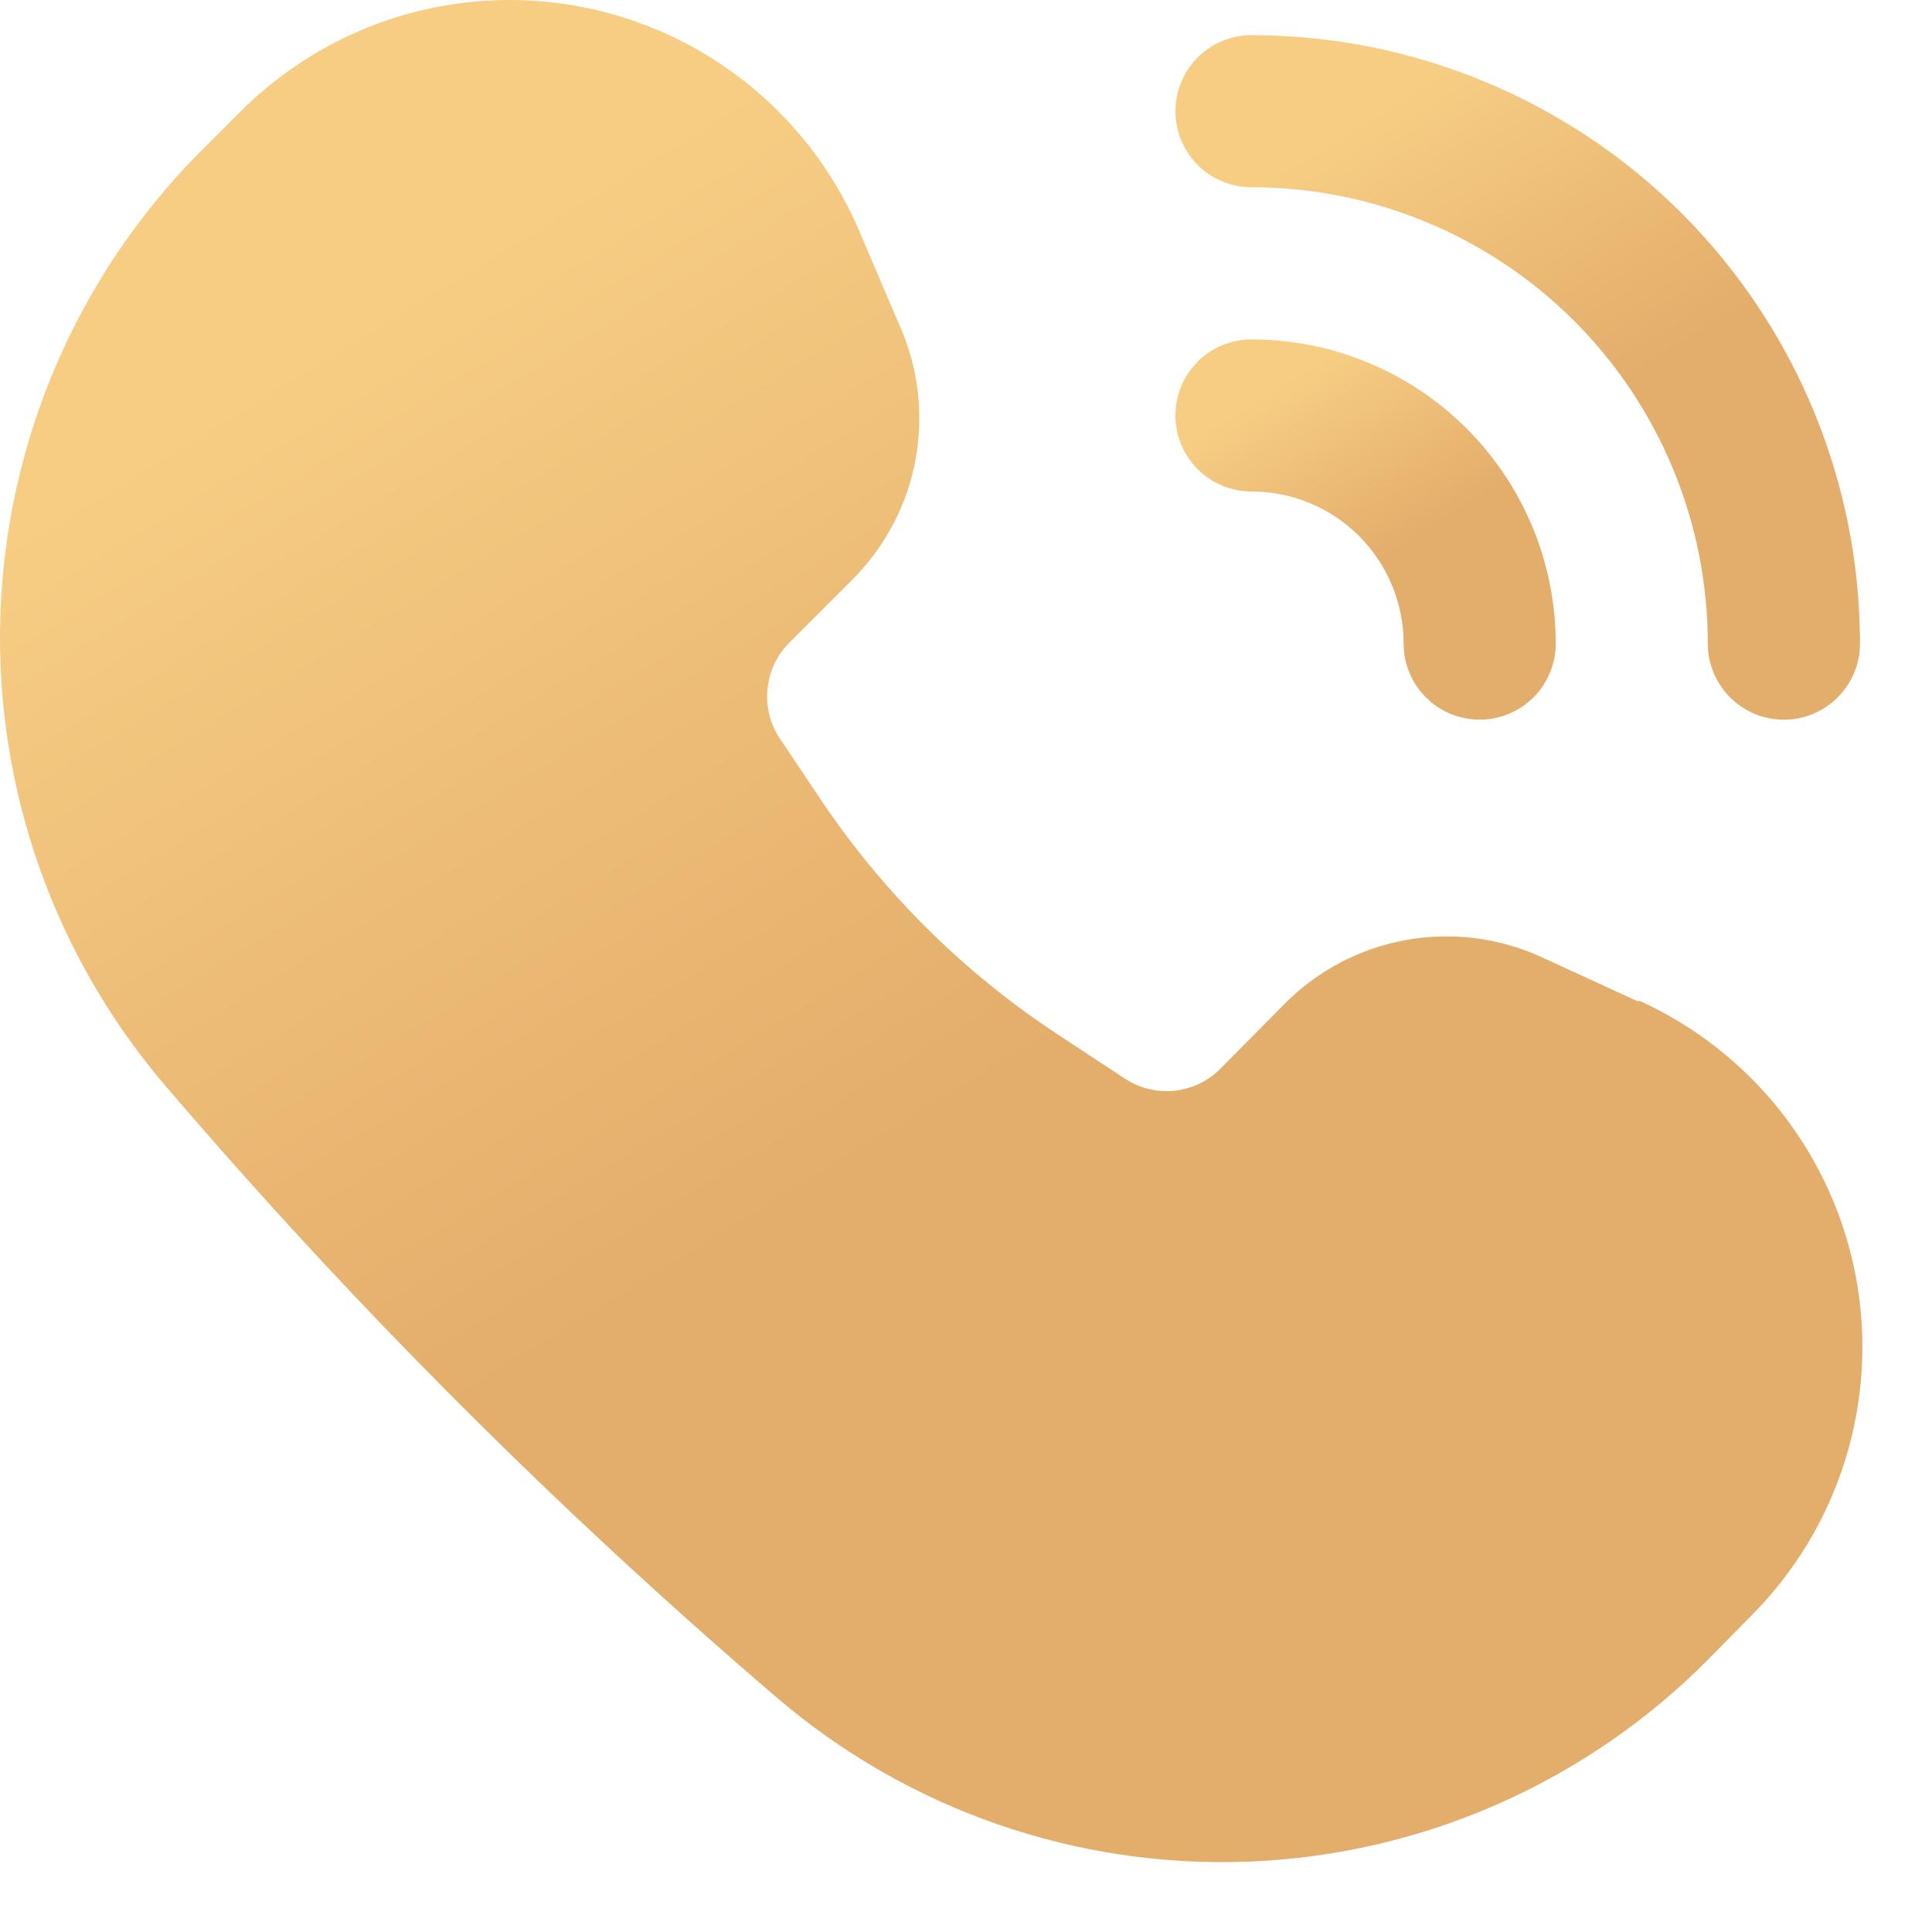 <?xml version="1.0" encoding="UTF-8"?> <svg xmlns="http://www.w3.org/2000/svg" width="25" height="25" viewBox="0 0 25 25" fill="none"><path d="M21.185 12.954L19.945 12.384C19.397 12.133 18.785 12.057 18.192 12.164C17.599 12.271 17.054 12.557 16.628 12.984L15.791 13.83C15.63 13.993 15.416 14.093 15.188 14.115C14.96 14.136 14.731 14.078 14.542 13.948L13.676 13.378C12.492 12.598 11.473 11.595 10.674 10.425L10.093 9.559C9.965 9.369 9.908 9.139 9.932 8.911C9.955 8.683 10.057 8.47 10.221 8.309L11.028 7.502C11.452 7.079 11.738 6.538 11.847 5.949C11.956 5.36 11.883 4.752 11.638 4.205L11.087 2.916C10.762 2.187 10.265 1.549 9.638 1.055C9.011 0.561 8.274 0.228 7.489 0.082C6.705 -0.063 5.897 -0.015 5.135 0.221C4.373 0.458 3.68 0.876 3.115 1.44L2.574 1.981C0.997 3.578 0.08 5.711 0.005 7.955C-0.07 10.198 0.703 12.387 2.171 14.086C4.588 16.91 7.22 19.542 10.044 21.96C11.743 23.418 13.93 24.178 16.167 24.089C18.404 23.999 20.523 23.066 22.1 21.477L22.661 20.907C23.222 20.345 23.639 19.656 23.875 18.898C24.112 18.14 24.162 17.336 24.021 16.555C23.88 15.774 23.552 15.038 23.065 14.411C22.578 13.784 21.946 13.285 21.224 12.954H21.185Z" fill="url(#paint0_linear_492_13737)"></path><path d="M16.194 2.423C17.76 2.423 19.262 3.046 20.37 4.153C21.477 5.26 22.099 6.762 22.099 8.329C22.099 8.59 22.203 8.84 22.387 9.024C22.572 9.209 22.822 9.313 23.083 9.313C23.344 9.313 23.595 9.209 23.779 9.024C23.964 8.84 24.068 8.59 24.068 8.329C24.068 6.24 23.238 4.238 21.762 2.761C20.285 1.285 18.282 0.455 16.194 0.455C15.933 0.455 15.683 0.559 15.498 0.743C15.314 0.928 15.21 1.178 15.21 1.439C15.21 1.7 15.314 1.951 15.498 2.135C15.683 2.32 15.933 2.423 16.194 2.423Z" fill="url(#paint1_linear_492_13737)"></path><path d="M16.194 6.36C16.716 6.36 17.217 6.567 17.586 6.936C17.955 7.306 18.163 7.806 18.163 8.328C18.163 8.589 18.266 8.84 18.451 9.024C18.635 9.209 18.886 9.312 19.147 9.312C19.408 9.312 19.658 9.209 19.843 9.024C20.027 8.84 20.131 8.589 20.131 8.328C20.131 7.284 19.716 6.283 18.978 5.545C18.239 4.806 17.238 4.392 16.194 4.392C15.933 4.392 15.683 4.495 15.498 4.68C15.314 4.864 15.21 5.115 15.21 5.376C15.21 5.637 15.314 5.887 15.498 6.072C15.683 6.256 15.933 6.36 16.194 6.36Z" fill="url(#paint2_linear_492_13737)"></path><defs><linearGradient id="paint0_linear_492_13737" x1="11.6" y1="-6.647" x2="27.226" y2="18.873" gradientUnits="userSpaceOnUse"><stop offset="0.183" stop-color="#F7CD84"></stop><stop offset="0.615" stop-color="#E3AD6B"></stop></linearGradient><linearGradient id="paint1_linear_492_13737" x1="19.474" y1="-1.988" x2="25.218" y2="7.392" gradientUnits="userSpaceOnUse"><stop offset="0.183" stop-color="#F7CD84"></stop><stop offset="0.615" stop-color="#E3AD6B"></stop></linearGradient><linearGradient id="paint2_linear_492_13737" x1="17.579" y1="3.034" x2="20.77" y2="8.245" gradientUnits="userSpaceOnUse"><stop offset="0.183" stop-color="#F7CD84"></stop><stop offset="0.615" stop-color="#E3AD6B"></stop></linearGradient></defs></svg> 